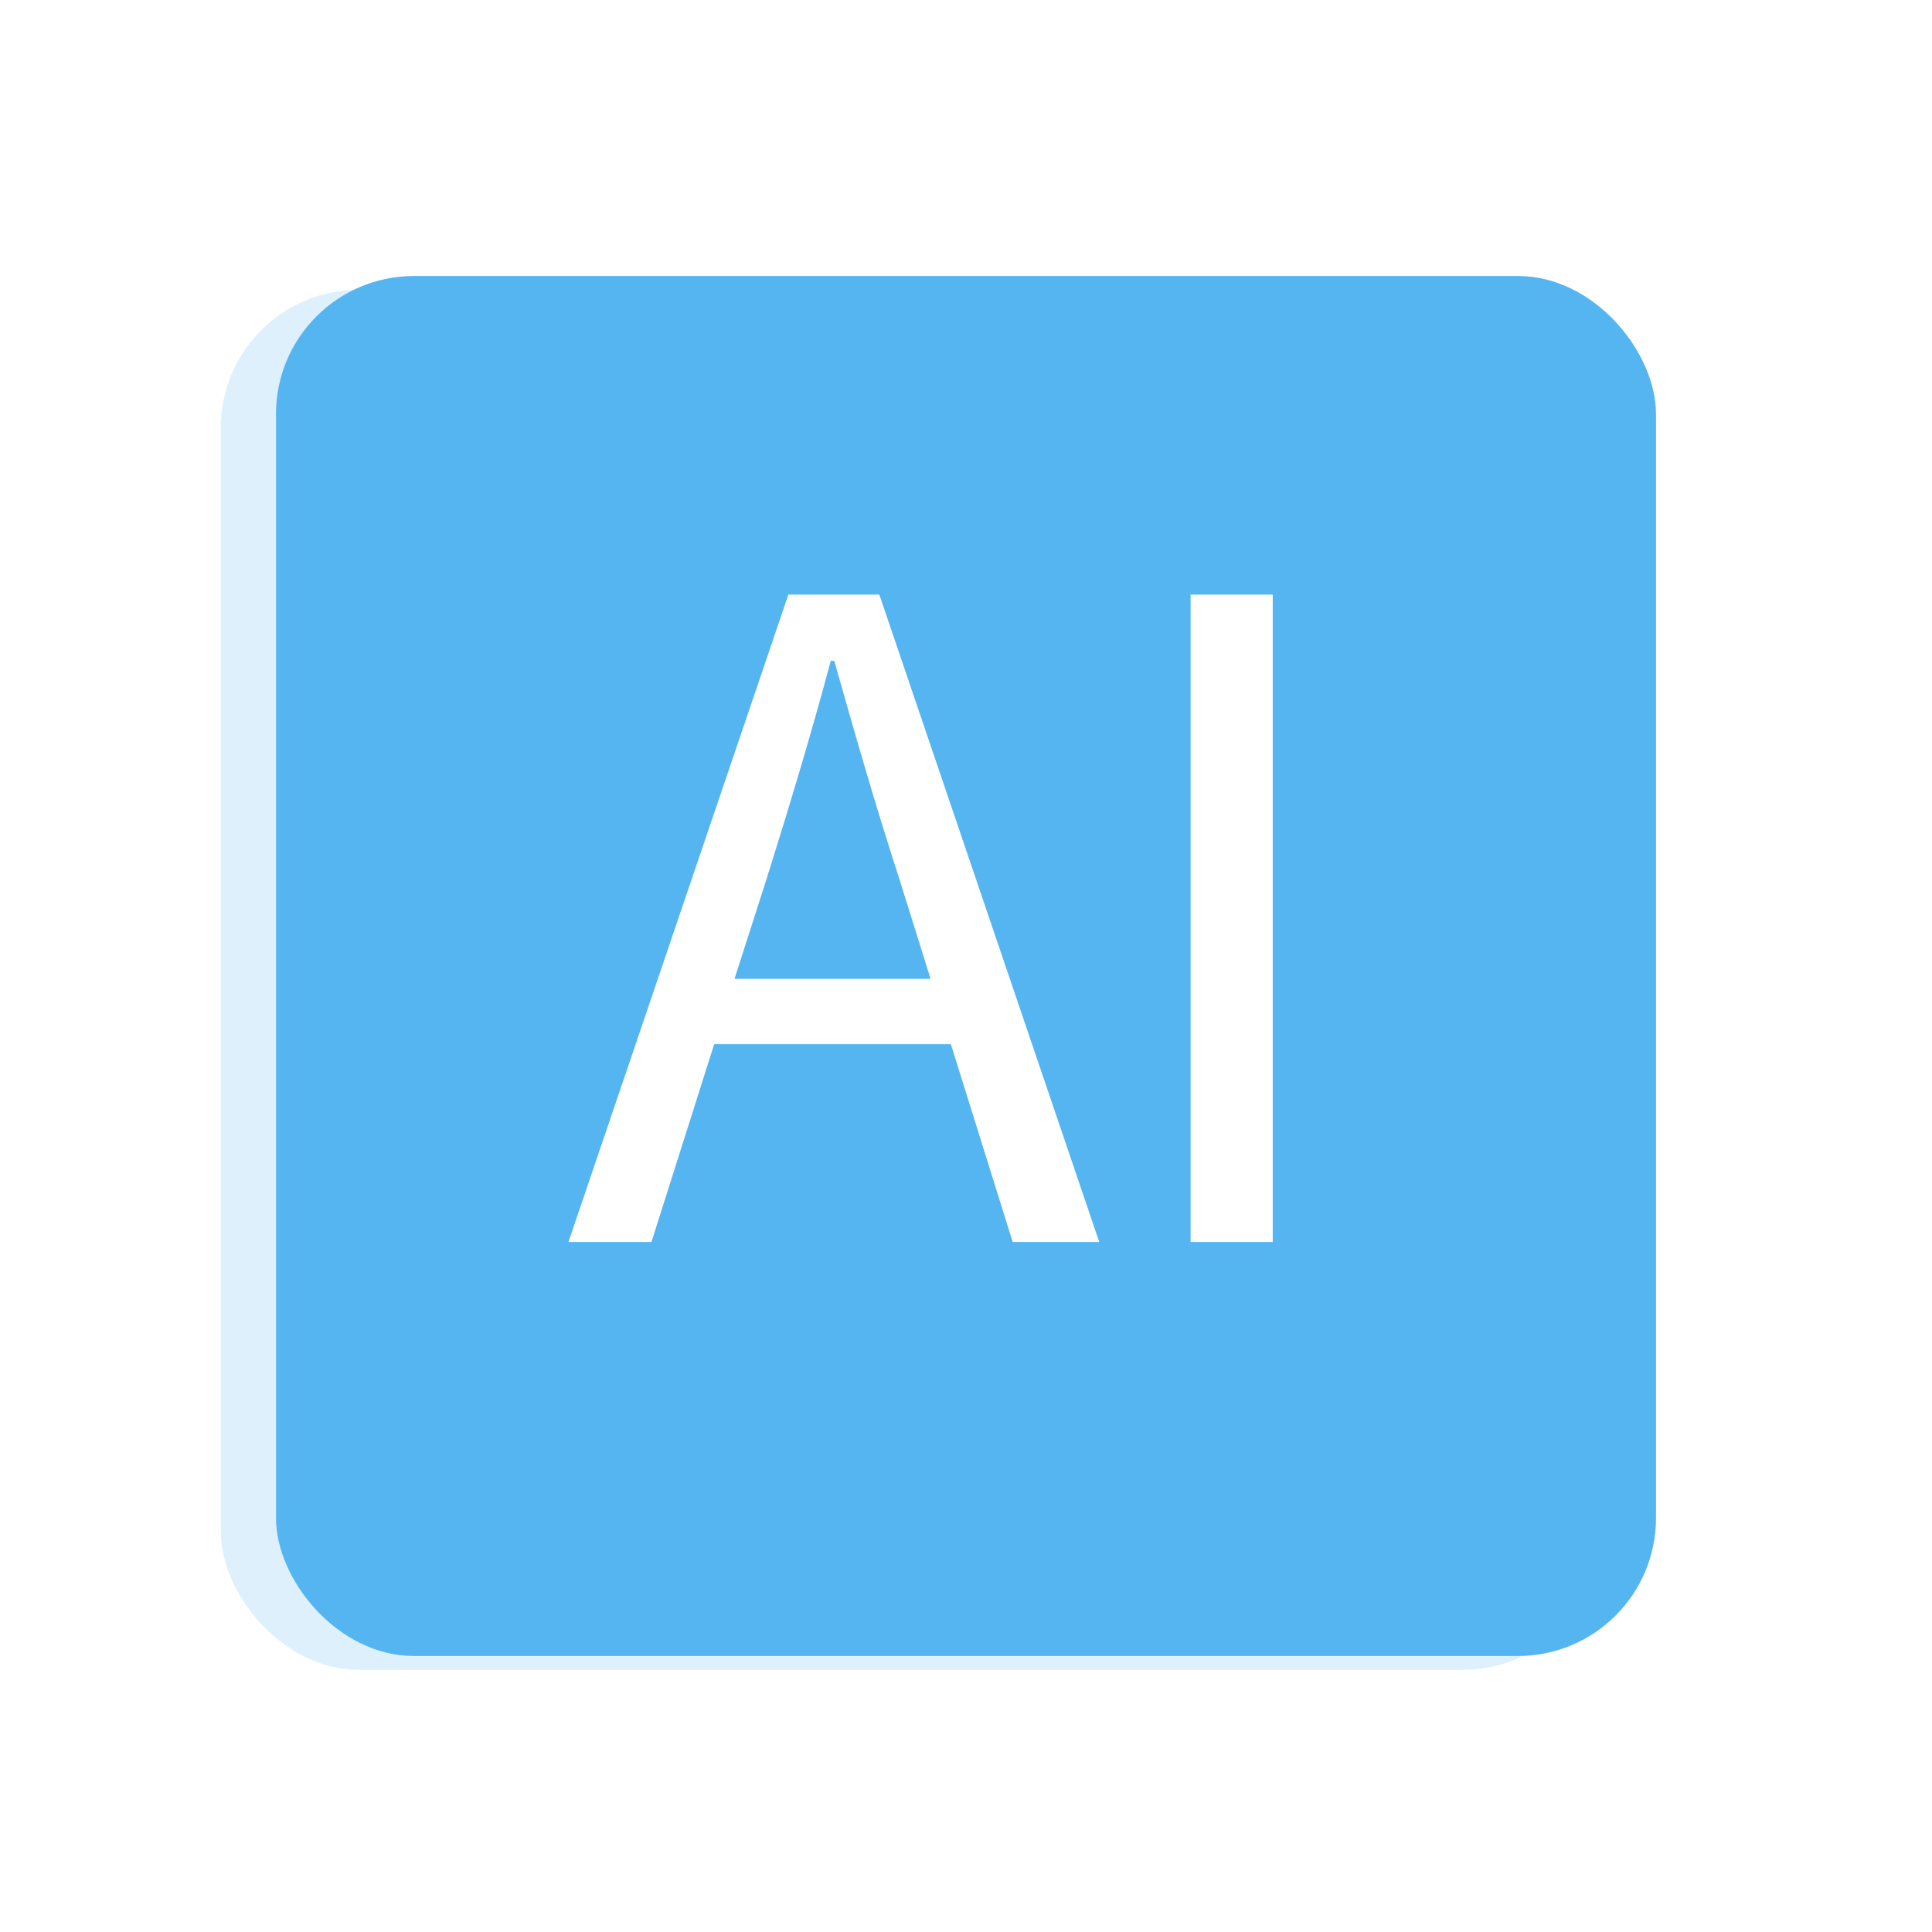 <svg width="140" height="140" viewBox="0 0 140 140" fill="none" xmlns="http://www.w3.org/2000/svg">
<rect opacity="0.2" x="16" y="21" width="100" height="100" rx="10" fill="#55B5F1"/>
<g filter="url(#filter0_d_835_145918)">
<rect x="20" y="16" width="100" height="100" rx="10" fill="#55B5F1"/>
</g>
<path d="M53.224 70.928L55.528 63.76C57.192 58.448 58.728 53.392 60.2 47.888H60.456C61.992 53.328 63.464 58.448 65.192 63.76L67.432 70.928H53.224ZM73.384 90H79.656L63.72 43.088H57.128L41.192 90H47.208L51.752 75.664H68.904L73.384 90ZM86.275 90H92.227V43.088H86.275V90Z" fill="white"/>
<defs>
<filter id="filter0_d_835_145918" x="0" y="0" width="140" height="140" filterUnits="userSpaceOnUse" color-interpolation-filters="sRGB">
<feFlood flood-opacity="0" result="BackgroundImageFix"/>
<feColorMatrix in="SourceAlpha" type="matrix" values="0 0 0 0 0 0 0 0 0 0 0 0 0 0 0 0 0 0 127 0" result="hardAlpha"/>
<feOffset dy="4"/>
<feGaussianBlur stdDeviation="10"/>
<feComposite in2="hardAlpha" operator="out"/>
<feColorMatrix type="matrix" values="0 0 0 0 0.407 0 0 0 0 0.509 0 0 0 0 0.575 0 0 0 0.1 0"/>
<feBlend mode="normal" in2="BackgroundImageFix" result="effect1_dropShadow_835_145918"/>
<feBlend mode="normal" in="SourceGraphic" in2="effect1_dropShadow_835_145918" result="shape"/>
</filter>
</defs>
</svg>
